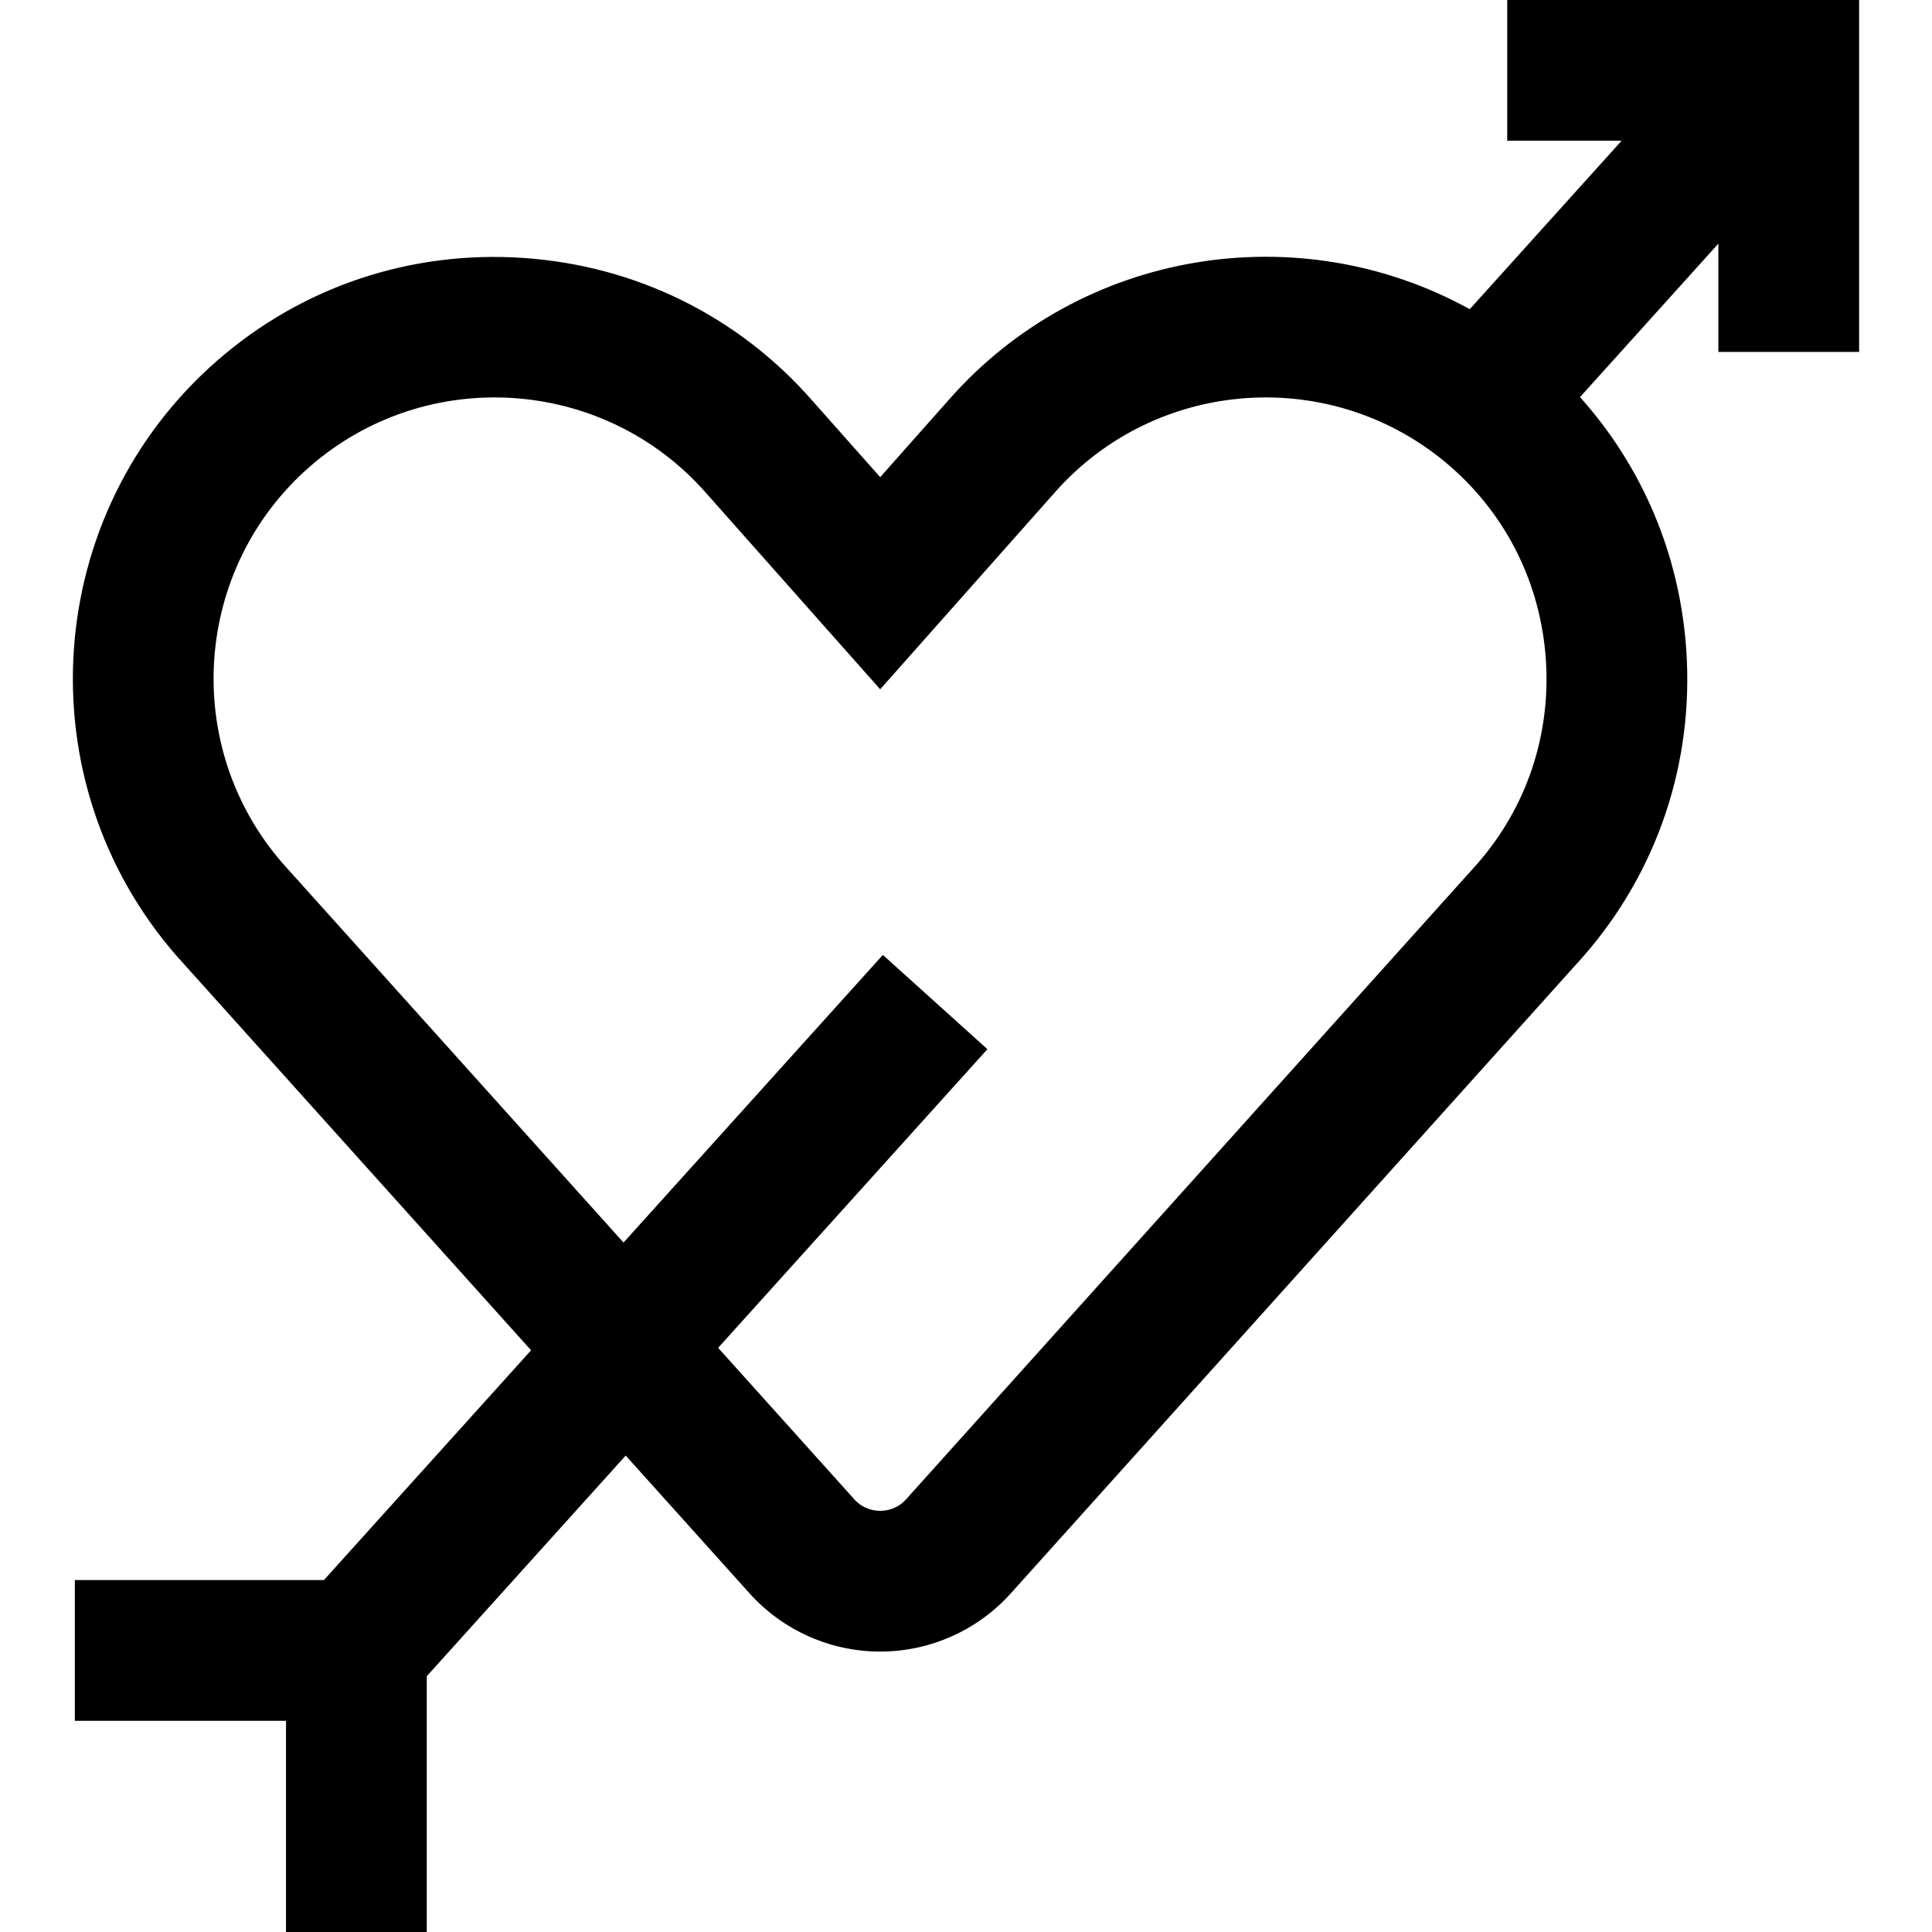 <?xml version="1.0" encoding="iso-8859-1"?>
<!-- Uploaded to: SVG Repo, www.svgrepo.com, Generator: SVG Repo Mixer Tools -->
<svg fill="#000000" height="800px" width="800px" version="1.1" id="Layer_1" xmlns="http://www.w3.org/2000/svg" xmlns:xlink="http://www.w3.org/1999/xlink" 
	 viewBox="0 0 512 512" xml:space="preserve">
<g>
	<g>
		<path d="M399.428,0v37.305h30.308l-40.242,44.636c-45.058-24.904-103.035-16.03-138.266,24.255l-17.97,20.257l-17.969-20.255
			c-19.58-22.388-46.798-35.828-76.651-37.846c-29.886-2.019-58.683,7.653-81.106,27.236
			C11.083,136.154,6.297,206.946,46.864,253.395l93.877,104.444l-54.904,60.898H19.835v37.305h55.958V512h37.305v-67.788
			l52.72-58.473l32.823,36.519c8.814,9.806,21.431,15.429,34.615,15.429s25.801-5.623,34.615-15.429l151.602-168.664l0.177-0.199
			c19.584-22.423,29.256-51.227,27.236-81.106c-1.707-25.252-11.614-48.599-28.169-67.052l36.667-40.669v28.695h37.305V0H399.428z
			 M391.634,228.761L240.128,397.319c-2.395,2.665-5.333,3.063-6.87,3.063c-1.537,0-4.475-0.398-6.87-3.063l-36.072-40.13
			l71.358-79.146l-27.706-24.981l-68.728,76.228l-90.36-100.531c-26.945-30.957-23.73-78.066,7.194-105.073
			c30.956-27.035,78.134-23.847,105.17,7.11l46.015,51.871l45.919-51.763l0.096-0.108c27.035-30.958,74.218-34.144,105.17-7.11
			c14.918,13.029,23.877,31.185,25.224,51.12C411.012,194.7,404.61,213.856,391.634,228.761z"/>
	</g>
</g>
</svg>